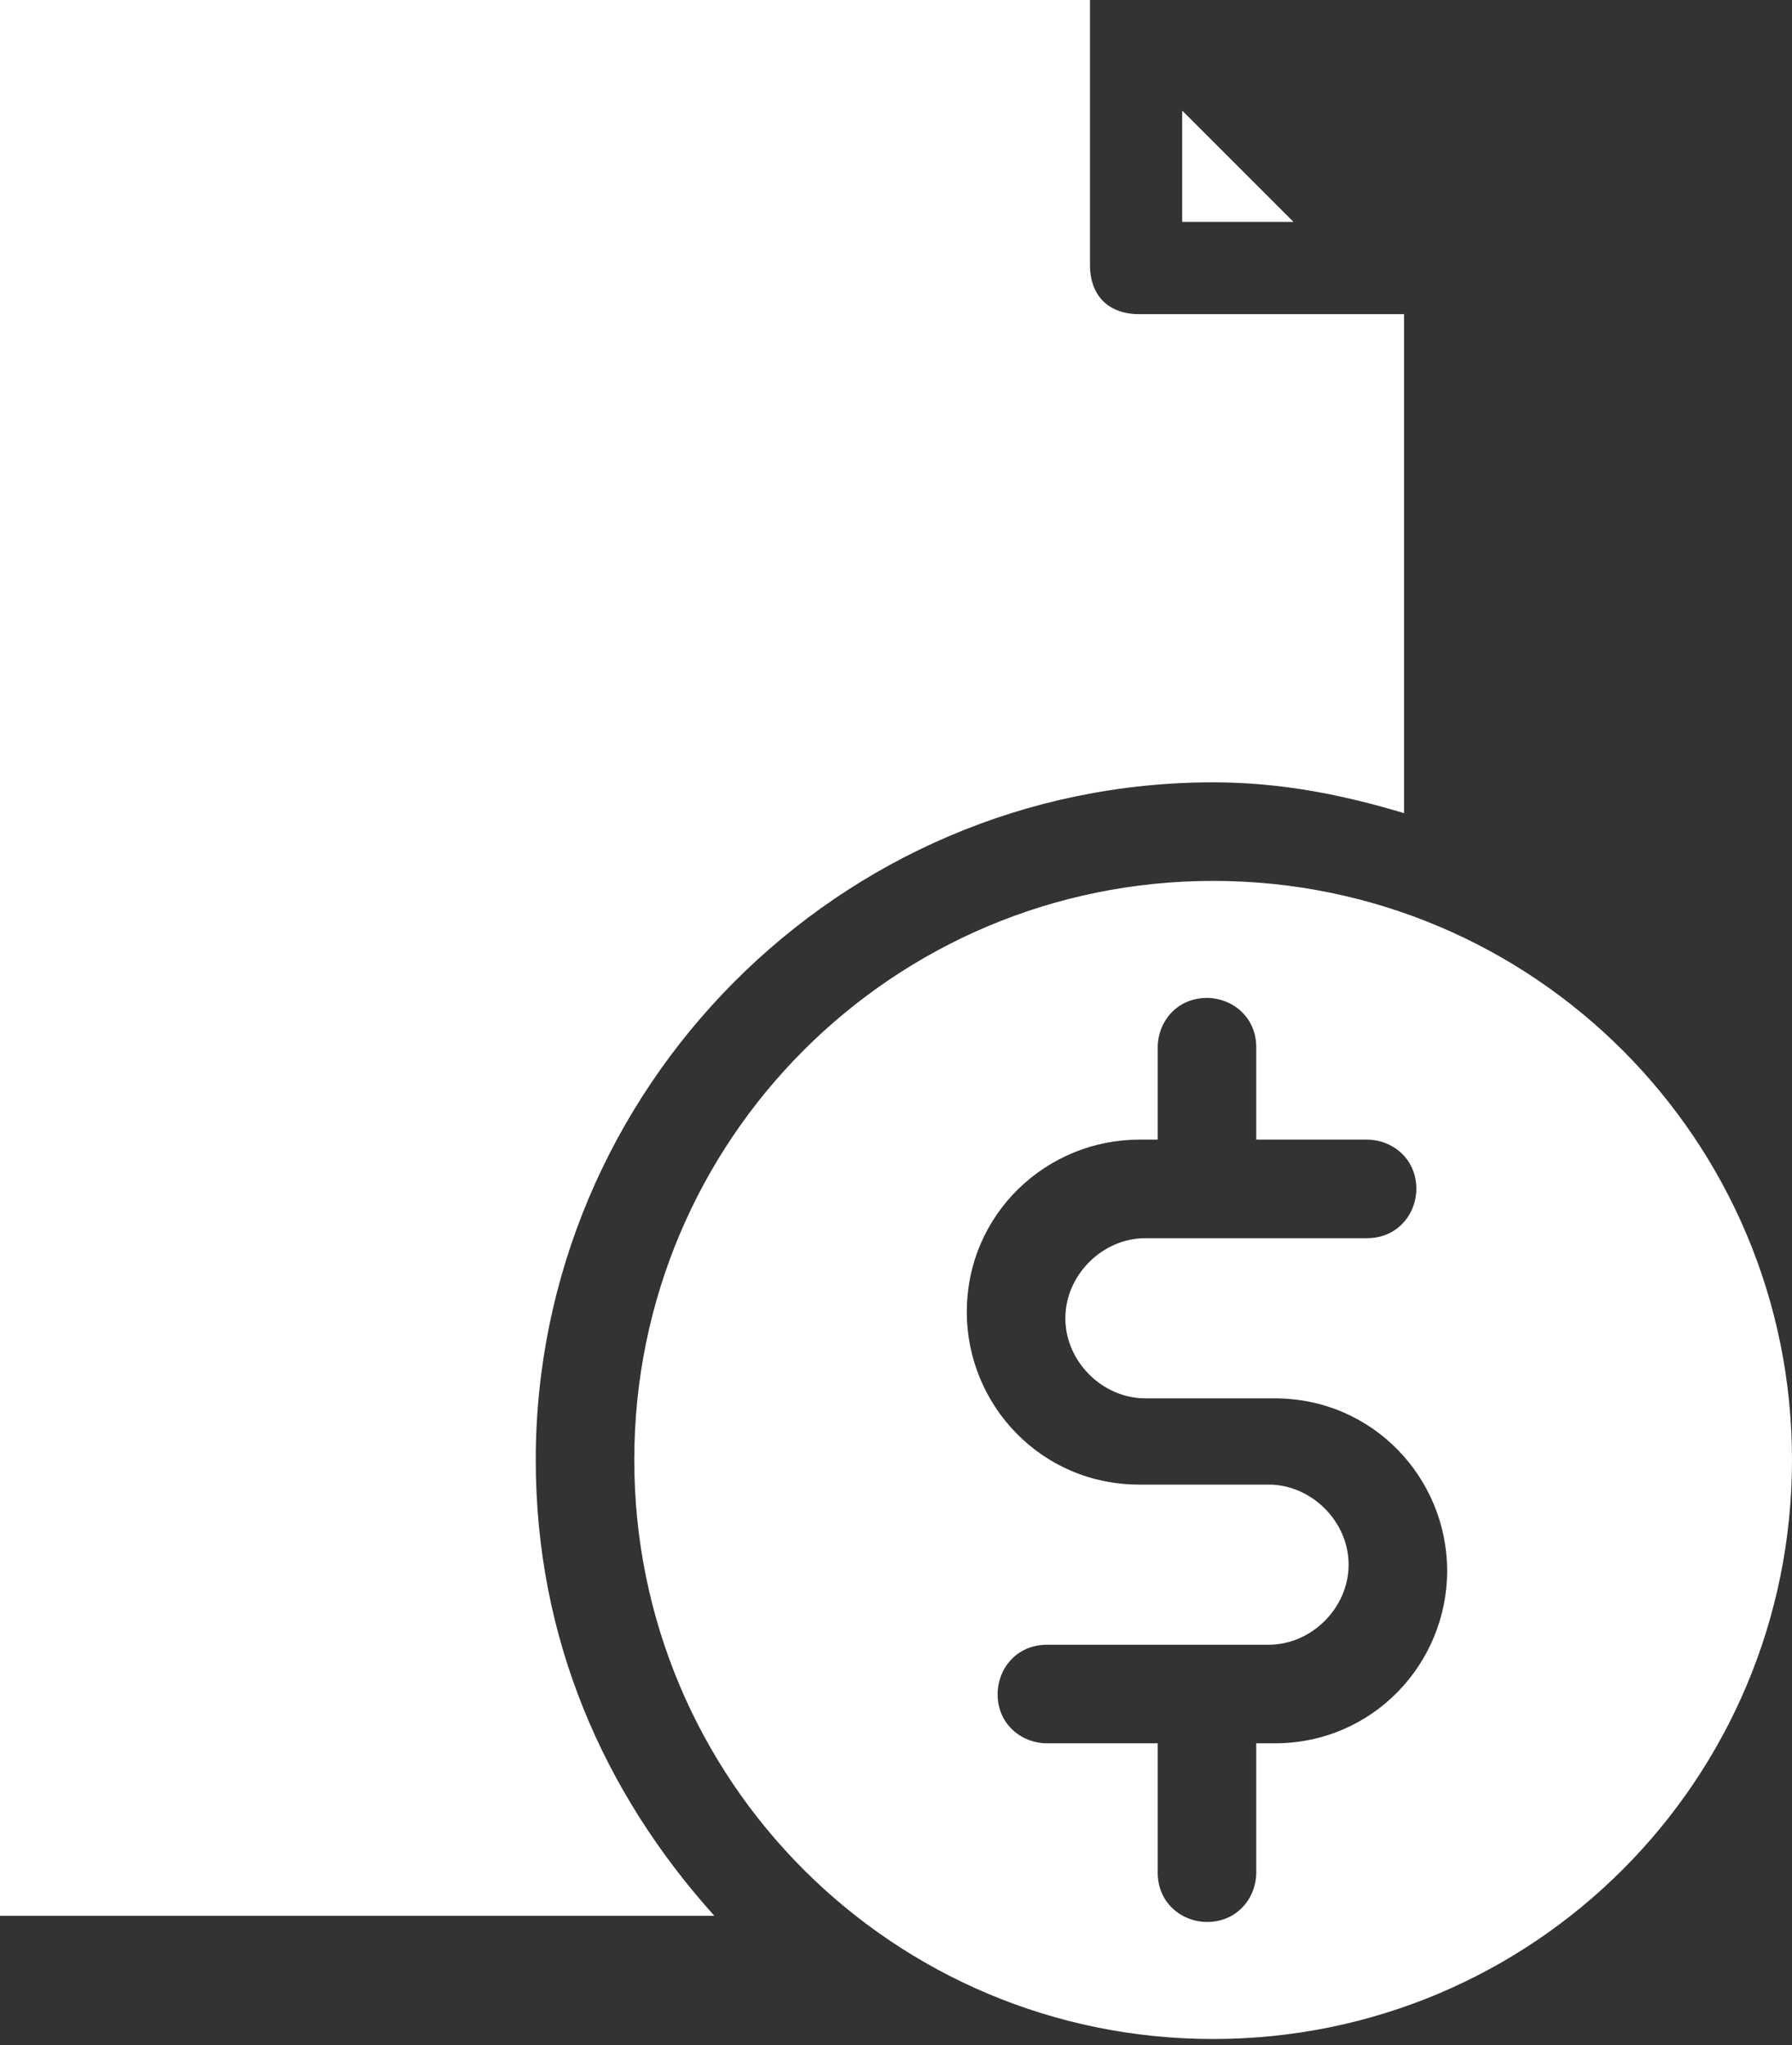 <svg version="1.1" id="Layer_1" xmlns="http://www.w3.org/2000/svg" xmlns:xlink="http://www.w3.org/1999/xlink" x="0px" y="0px" viewBox="0 0 29.1 33.2" style="enable-background:new 0 0 29.1 33.2;" xml:space="preserve">
					<rect x="0" y="0" width="29.1" height="33.2" fill="#333333" stroke="none"/>
					<polygon class="st0" fill="#FFFFFF" points="21,3.6 19.2,3.6 19.2,1.8 "></polygon>
					<polygon class="st0" fill="#FFFFFF" points="19.2,3.6 21,3.6 19.2,1.8 "></polygon>
					<path class="st0" fill="#FFFFFF" d="M17.7,4.3V0H0v31.1h11.6c-1.8-2-2.9-4.5-2.9-7.4c0-6,4.9-11,11-11c1.1,0,2.1,0.2,3.1,0.5V5.1h-4.3
						C18,5.1,17.7,4.8,17.7,4.3z"></path>
					<path class="st0" fill="#FFFFFF" d="M19.7,14.3c-5.2,0-9.4,4.2-9.4,9.4c0,5.2,4.2,9.4,9.4,9.4c5.2,0,9.4-4.2,9.4-9.4C29.1,18.5,24.9,14.3,19.7,14.3
						z M20.7,28.3h-0.3v2.1c0,0.4-0.3,0.8-0.8,0.8c-0.4,0-0.8-0.3-0.8-0.8v-2.1h-1.8c-0.4,0-0.8-0.3-0.8-0.8c0-0.4,0.3-0.8,0.8-0.8h3.6
						c0.7,0,1.3-0.6,1.3-1.3c0-0.7-0.6-1.3-1.3-1.3h-2.1c-1.6,0-2.8-1.3-2.8-2.8c0-1.6,1.3-2.8,2.8-2.8h0.3v-1.5c0-0.4,0.3-0.8,0.8-0.8
						c0.4,0,0.8,0.3,0.8,0.8v1.5h1.8c0.4,0,0.8,0.3,0.8,0.8c0,0.4-0.3,0.8-0.8,0.8h-3.6c-0.7,0-1.3,0.6-1.3,1.3c0,0.7,0.6,1.3,1.3,1.3
						h2.1c1.6,0,2.8,1.3,2.8,2.8C23.5,27,22.3,28.3,20.7,28.3z"></path>
					</svg>